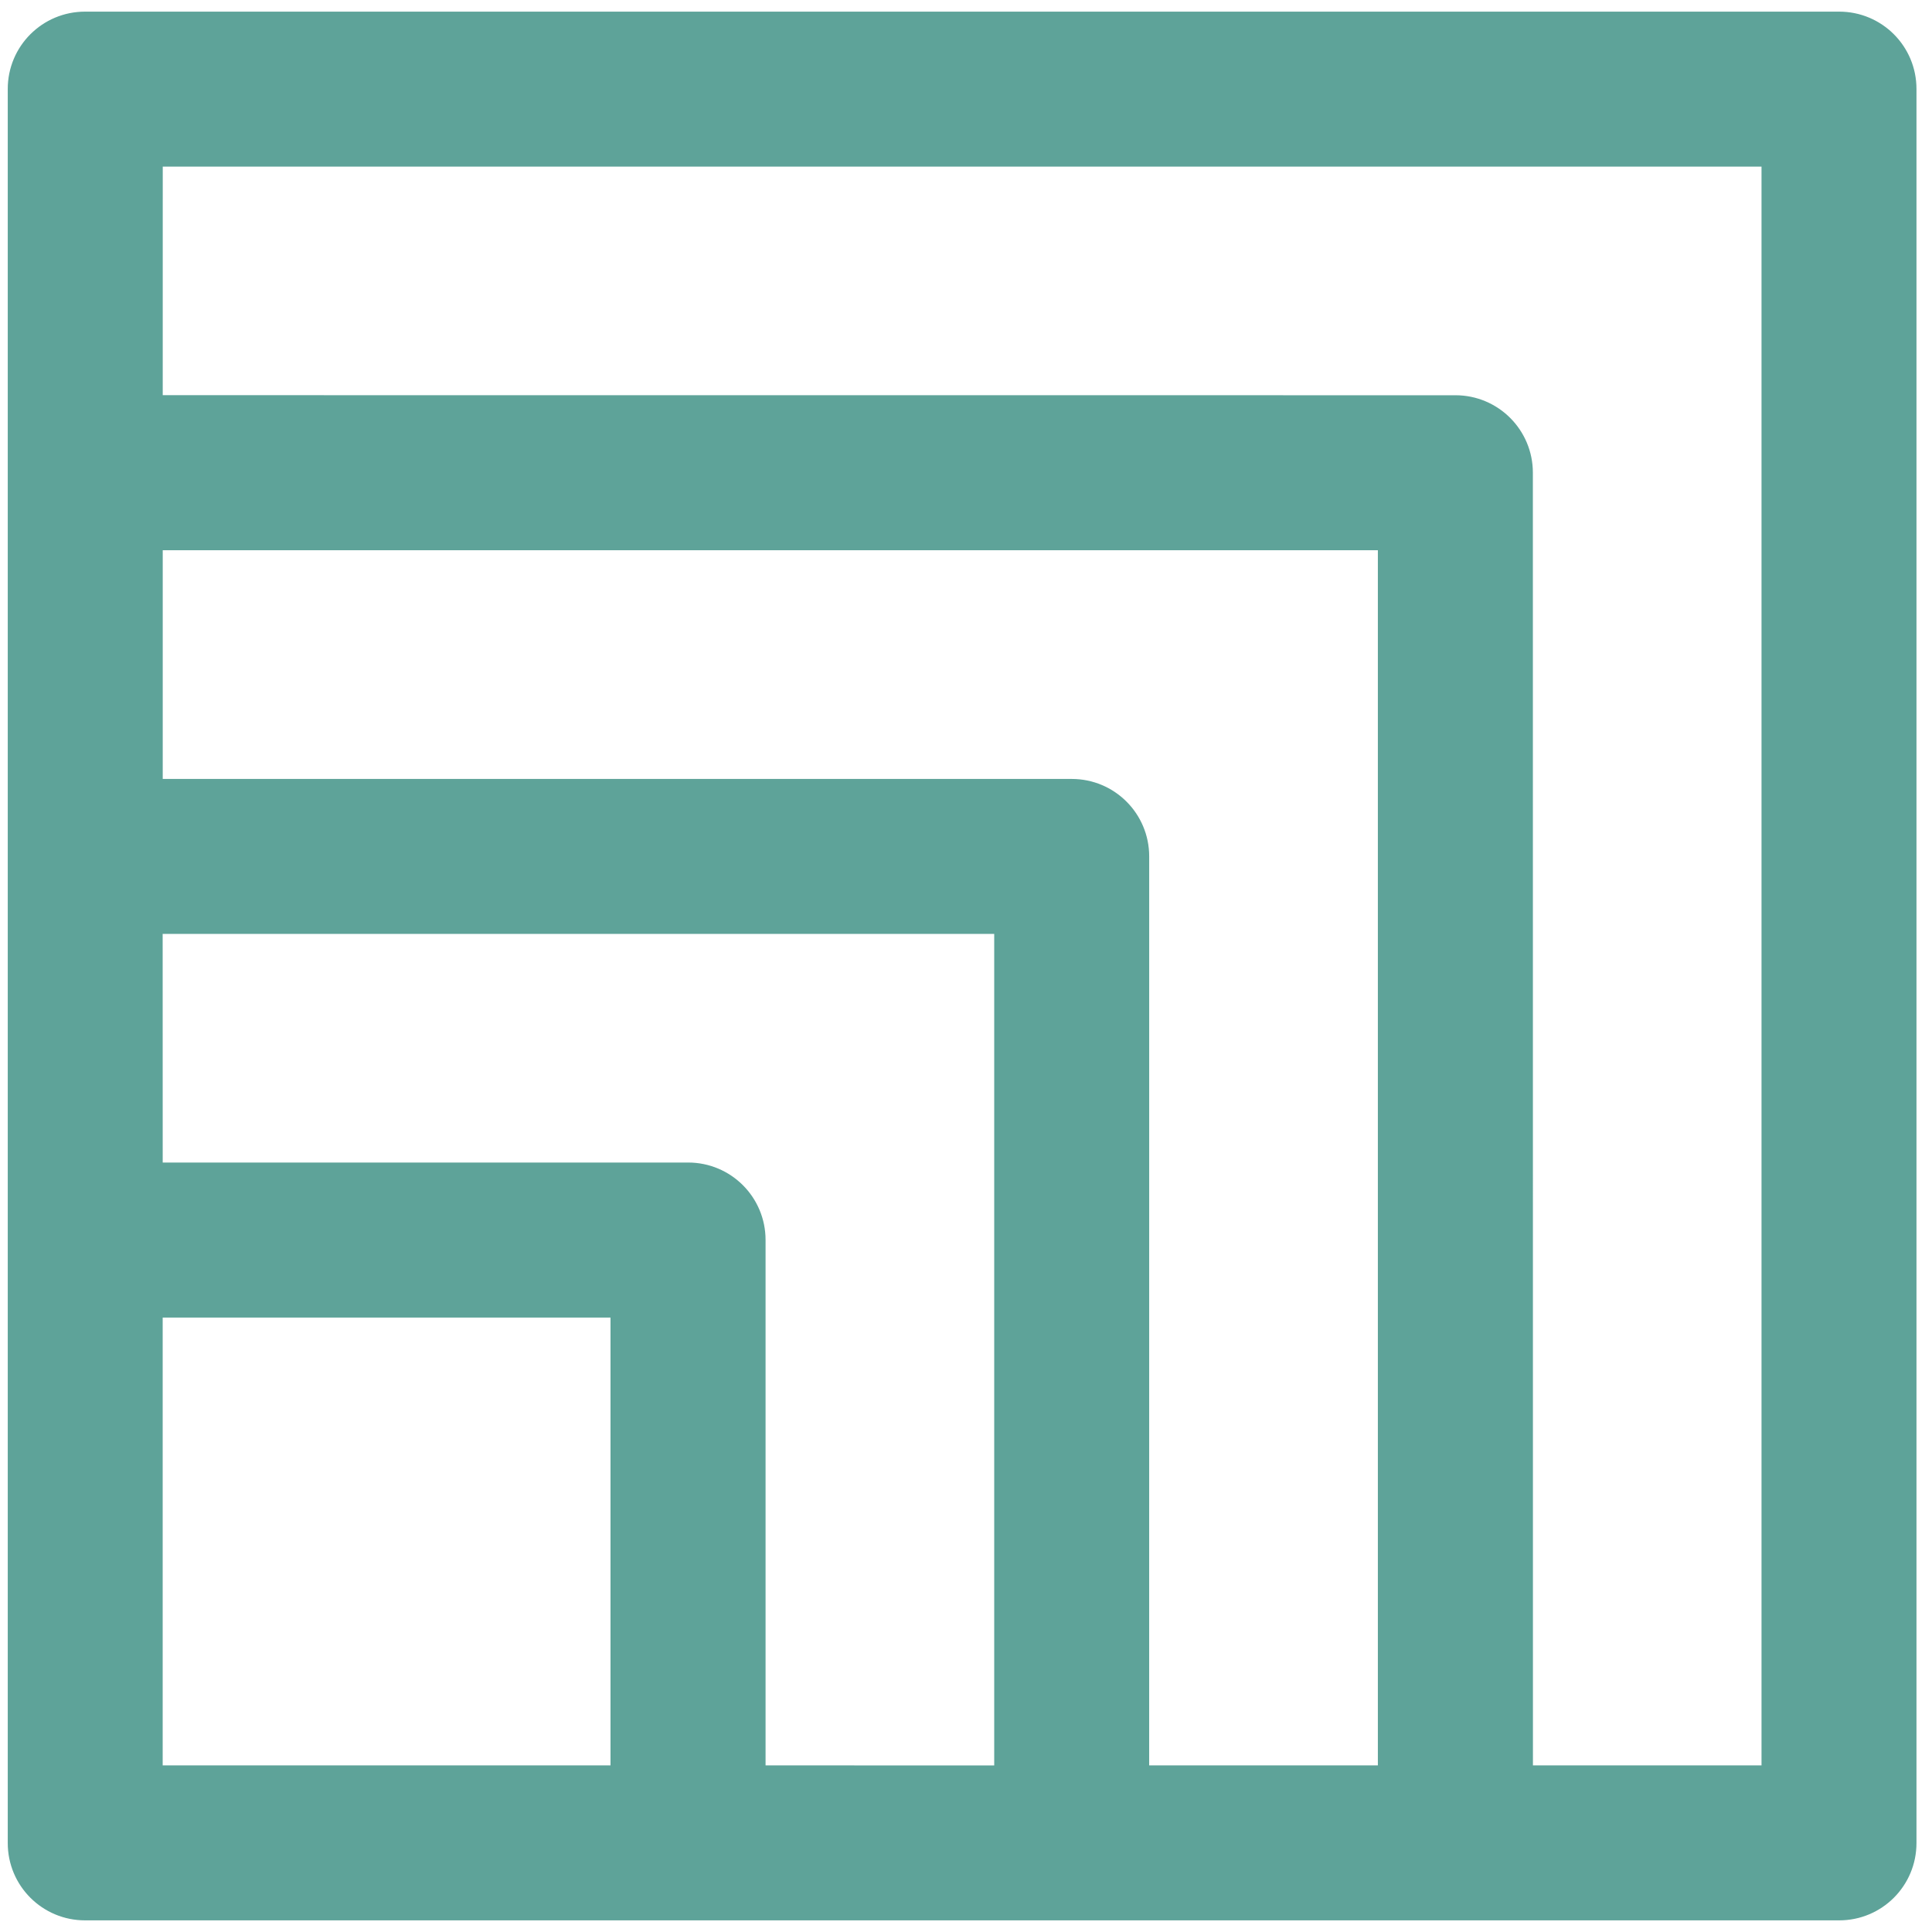 <svg width="83" height="83" viewBox="0 0 83 83" fill="none" xmlns="http://www.w3.org/2000/svg">
<path d="M3.66 82.5C1.819 82.503 0.33 81.015 0.333 79.173L0.333 3.827C0.33 1.985 1.819 0.497 3.66 0.5H79.006C80.848 0.497 82.336 1.985 82.333 3.827V79.173C82.336 81.015 80.848 82.503 79.006 82.5H3.66ZM6.991 16.977L62.526 16.98C64.365 16.98 65.853 18.469 65.853 20.308L65.856 75.843L75.676 75.843L75.676 7.159L6.992 7.159L6.991 16.977ZM49.369 75.842L59.194 75.842L59.194 23.638L6.991 23.638L6.991 33.464H46.043C47.882 33.464 49.37 34.952 49.37 36.791L49.369 75.842ZM6.99 49.943H29.562C31.401 49.943 32.889 51.431 32.889 53.27V75.842L42.712 75.845L42.712 40.122H6.988L6.99 49.943ZM26.228 75.841V56.603L6.989 56.603L6.989 75.841H26.228Z" fill="#5EA399"/>
</svg>
